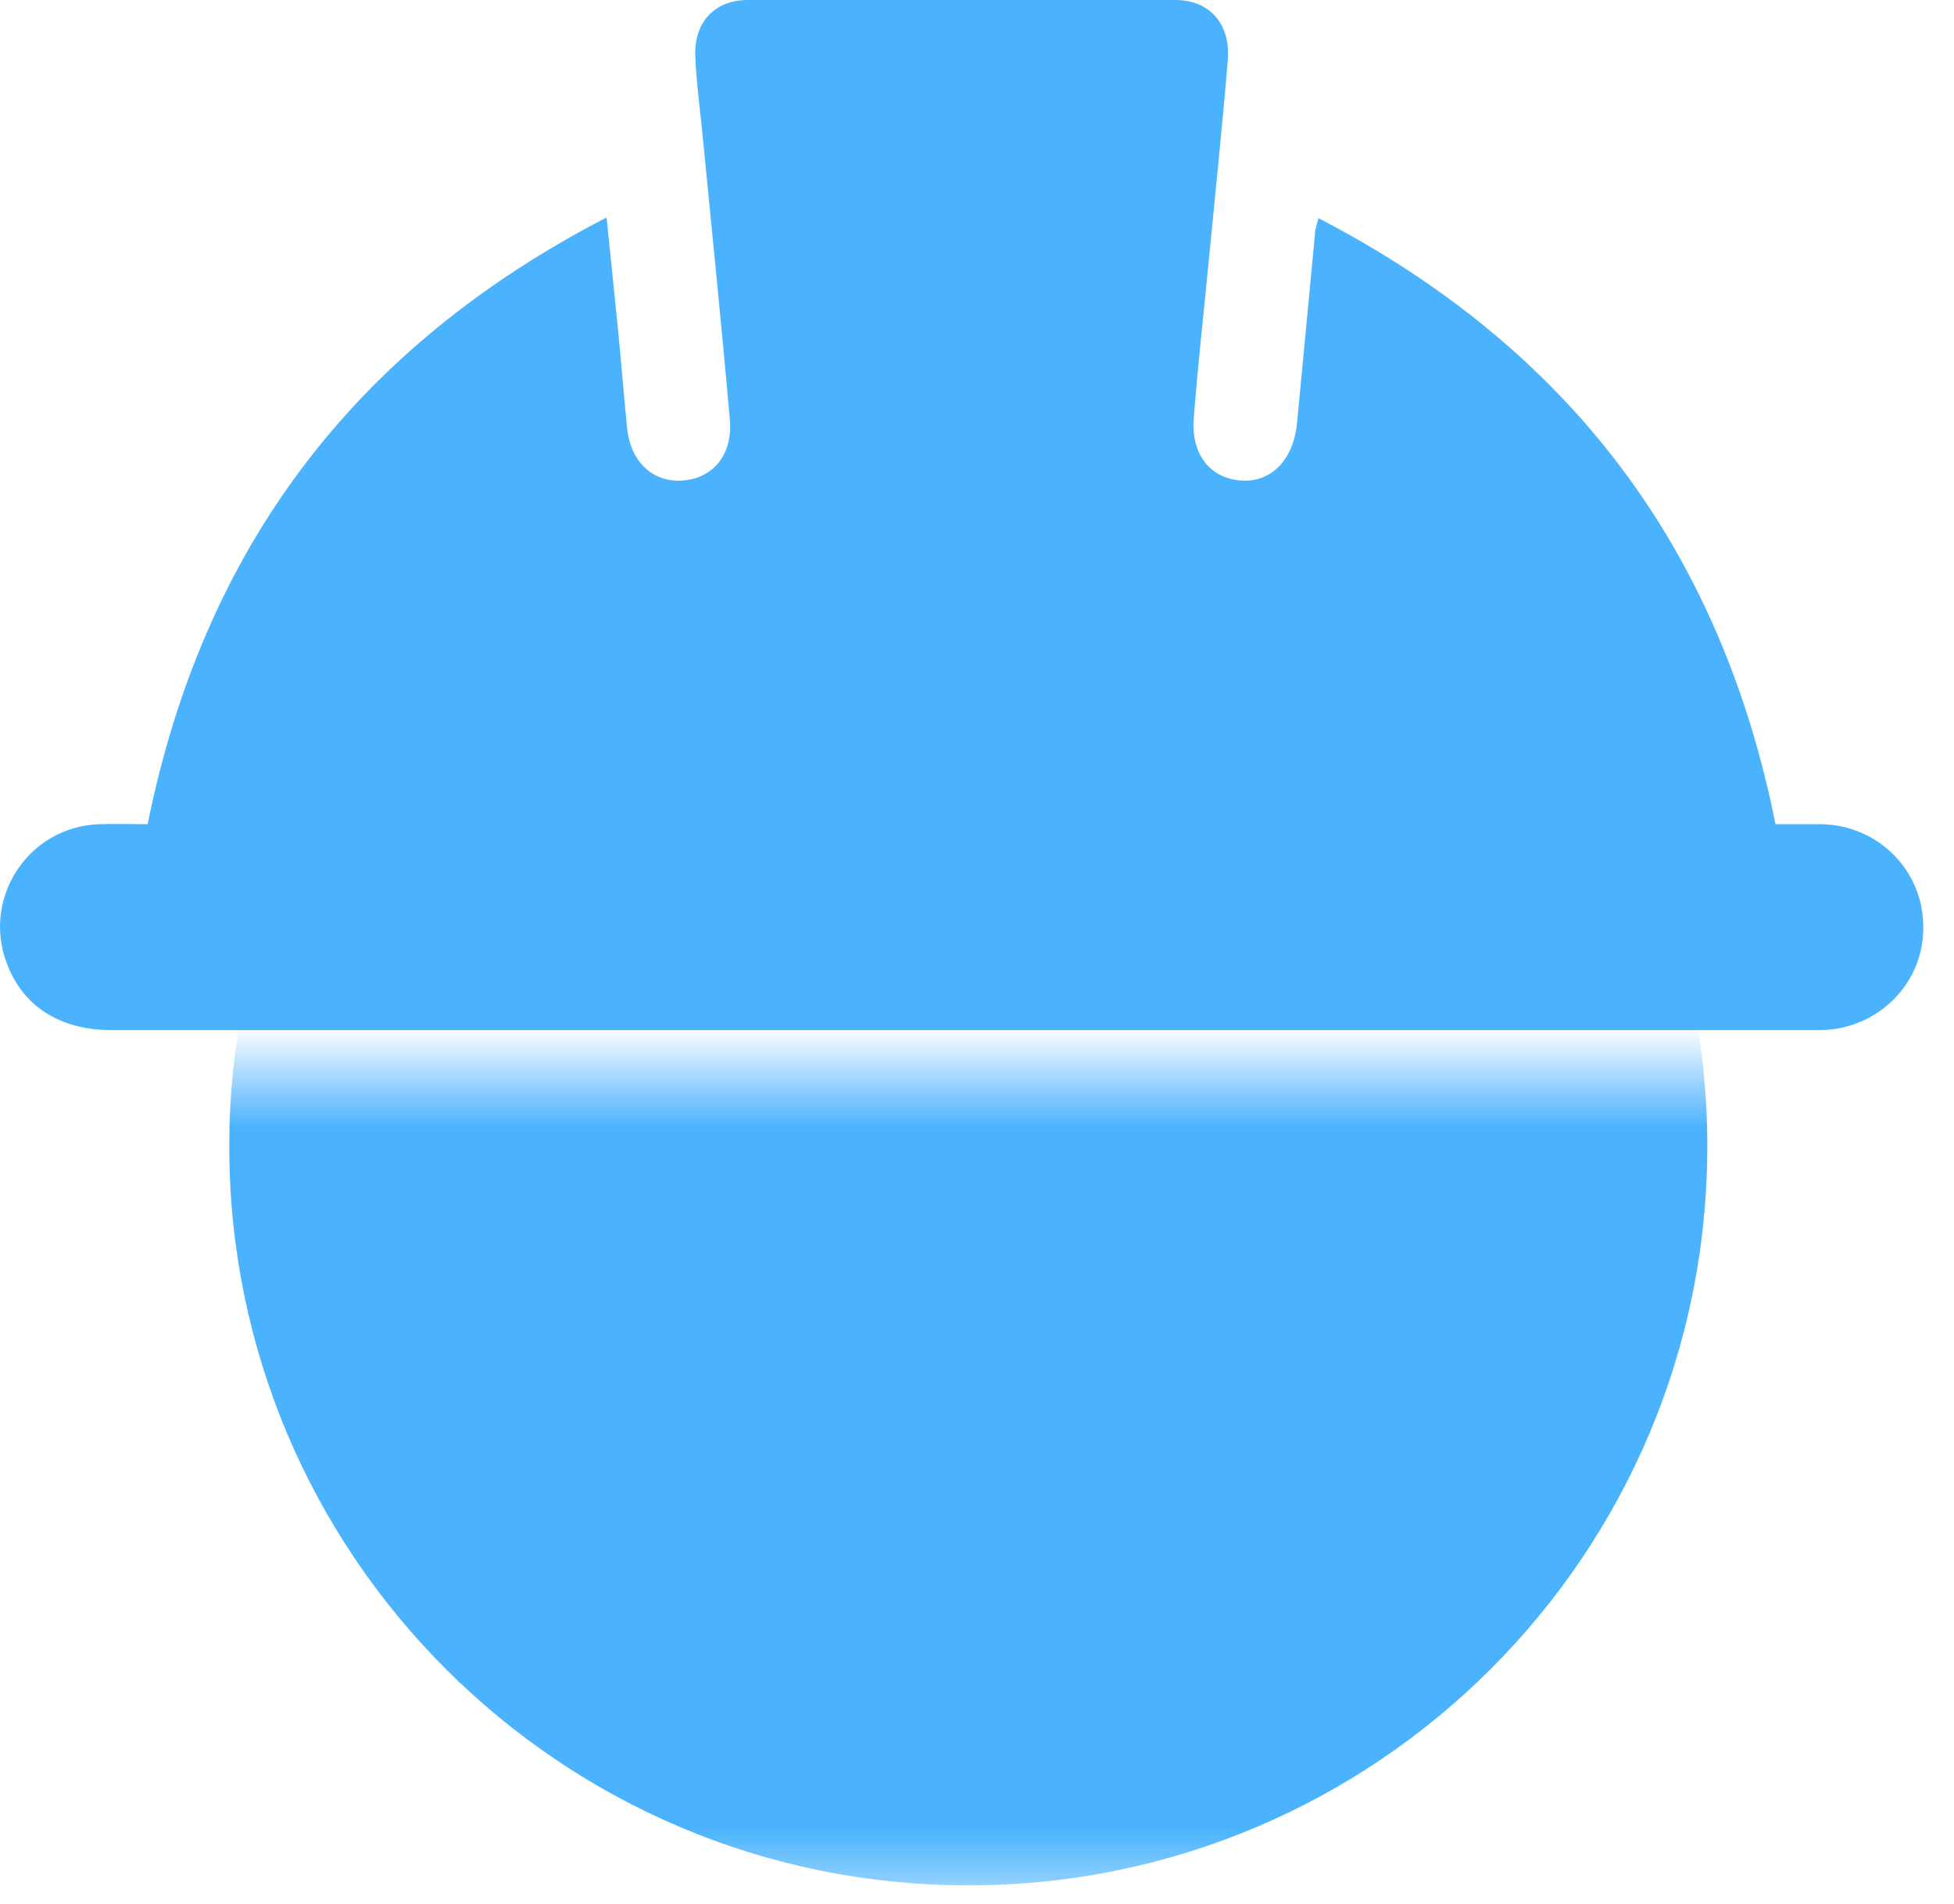 <?xml version="1.0" encoding="UTF-8"?> <svg xmlns="http://www.w3.org/2000/svg" width="39" height="38" viewBox="0 0 39 38" fill="none"><path d="M26.307 4.35C31.307 6.94 34.337 10.94 35.437 16.45C35.747 16.45 36.057 16.45 36.367 16.45C37.507 16.48 38.397 17.39 38.387 18.52C38.387 19.63 37.497 20.52 36.377 20.56C36.307 20.56 36.237 20.56 36.167 20.56C24.857 20.56 13.537 20.56 2.227 20.56C1.207 20.56 0.457 20.09 0.137 19.23C-0.363 17.92 0.567 16.5 1.977 16.45C2.307 16.44 2.627 16.45 2.947 16.45C4.057 10.94 7.077 6.94 12.107 4.34C12.187 5.12 12.257 5.81 12.327 6.5C12.397 7.18 12.447 7.86 12.517 8.55C12.587 9.23 13.047 9.64 13.637 9.59C14.237 9.54 14.627 9.07 14.567 8.38C14.397 6.43 14.197 4.49 14.007 2.54C13.957 2.07 13.897 1.6 13.877 1.13C13.847 0.45 14.257 0 14.927 0C17.767 0 20.607 0 23.457 0C24.137 0 24.557 0.47 24.507 1.18C24.397 2.52 24.257 3.85 24.127 5.19C24.027 6.24 23.907 7.29 23.827 8.34C23.767 9.06 24.147 9.54 24.757 9.59C25.367 9.64 25.817 9.18 25.887 8.45C26.007 7.19 26.127 5.92 26.247 4.66C26.247 4.58 26.277 4.5 26.317 4.35H26.307Z" fill="#4BB3FD"></path><mask id="mask0_60_370" style="mask-type:luminance" maskUnits="userSpaceOnUse" x="2" y="21" width="34" height="17"><path d="M35.997 21.49H2.387V37.65H35.997V21.49Z" fill="white"></path></mask><g mask="url(#mask0_60_370)"><path d="M19.326 37.63C27.472 37.63 34.076 31.026 34.076 22.88C34.076 14.734 27.472 8.13 19.326 8.13C11.18 8.13 4.576 14.734 4.576 22.88C4.576 31.026 11.18 37.63 19.326 37.63Z" fill="#4BB3FD"></path></g></svg> 